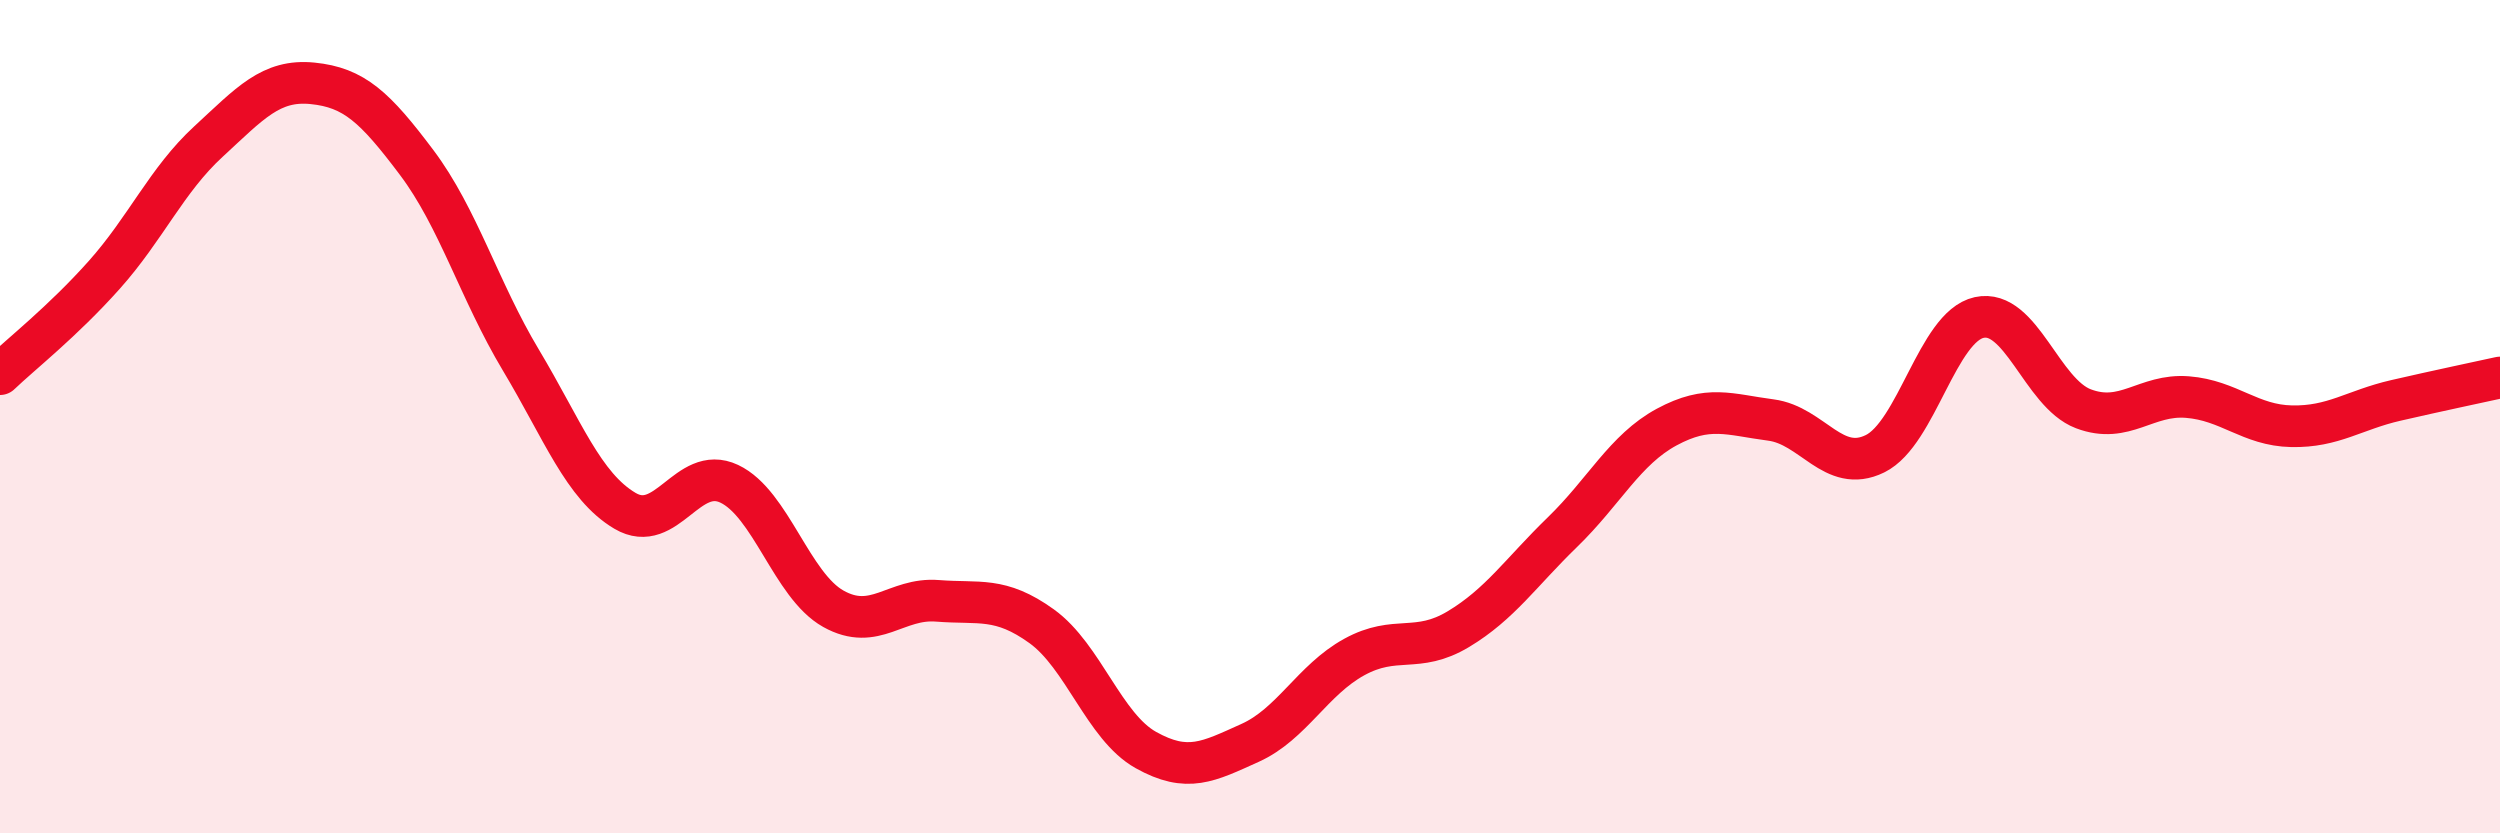 
    <svg width="60" height="20" viewBox="0 0 60 20" xmlns="http://www.w3.org/2000/svg">
      <path
        d="M 0,8.98 C 0.5,8.5 1.5,7.72 2.5,6.6 C 3.5,5.48 4,4.32 5,3.4 C 6,2.48 6.5,1.9 7.5,2 C 8.5,2.1 9,2.57 10,3.9 C 11,5.23 11.5,6.97 12.5,8.64 C 13.5,10.31 14,11.67 15,12.26 C 16,12.85 16.5,11.14 17.5,11.61 C 18.5,12.08 19,14.05 20,14.61 C 21,15.17 21.5,14.34 22.5,14.42 C 23.5,14.5 24,14.31 25,15.03 C 26,15.75 26.5,17.44 27.5,18 C 28.5,18.56 29,18.28 30,17.83 C 31,17.38 31.5,16.32 32.5,15.77 C 33.5,15.22 34,15.7 35,15.1 C 36,14.5 36.5,13.74 37.5,12.77 C 38.5,11.8 39,10.79 40,10.25 C 41,9.71 41.5,9.95 42.5,10.08 C 43.5,10.21 44,11.38 45,10.89 C 46,10.4 46.5,7.84 47.5,7.62 C 48.5,7.4 49,9.43 50,9.81 C 51,10.19 51.5,9.45 52.5,9.53 C 53.5,9.61 54,10.21 55,10.23 C 56,10.25 56.5,9.84 57.5,9.61 C 58.5,9.38 59.5,9.17 60,9.06L60 20L0 20Z"
        fill="#EB0A25"
        opacity="0.1"
        stroke-linecap="round"
        stroke-linejoin="round"
      />
      <path
        d="M 0,8.98 C 0.5,8.5 1.5,7.72 2.5,6.6 C 3.5,5.48 4,4.32 5,3.4 C 6,2.48 6.5,1.9 7.5,2 C 8.5,2.1 9,2.57 10,3.9 C 11,5.23 11.5,6.97 12.5,8.64 C 13.5,10.31 14,11.67 15,12.26 C 16,12.85 16.5,11.14 17.5,11.61 C 18.5,12.08 19,14.05 20,14.61 C 21,15.17 21.5,14.34 22.5,14.42 C 23.5,14.5 24,14.31 25,15.03 C 26,15.75 26.5,17.44 27.5,18 C 28.5,18.56 29,18.28 30,17.83 C 31,17.38 31.5,16.32 32.5,15.77 C 33.5,15.22 34,15.7 35,15.1 C 36,14.5 36.5,13.74 37.5,12.77 C 38.5,11.8 39,10.79 40,10.25 C 41,9.71 41.5,9.95 42.5,10.08 C 43.5,10.21 44,11.38 45,10.89 C 46,10.4 46.5,7.84 47.5,7.62 C 48.5,7.4 49,9.43 50,9.81 C 51,10.19 51.5,9.45 52.5,9.53 C 53.5,9.61 54,10.21 55,10.23 C 56,10.25 56.5,9.84 57.5,9.61 C 58.5,9.38 59.5,9.17 60,9.06"
        stroke="#EB0A25"
        stroke-width="1"
        fill="none"
        stroke-linecap="round"
        stroke-linejoin="round"
      />
    </svg>
  